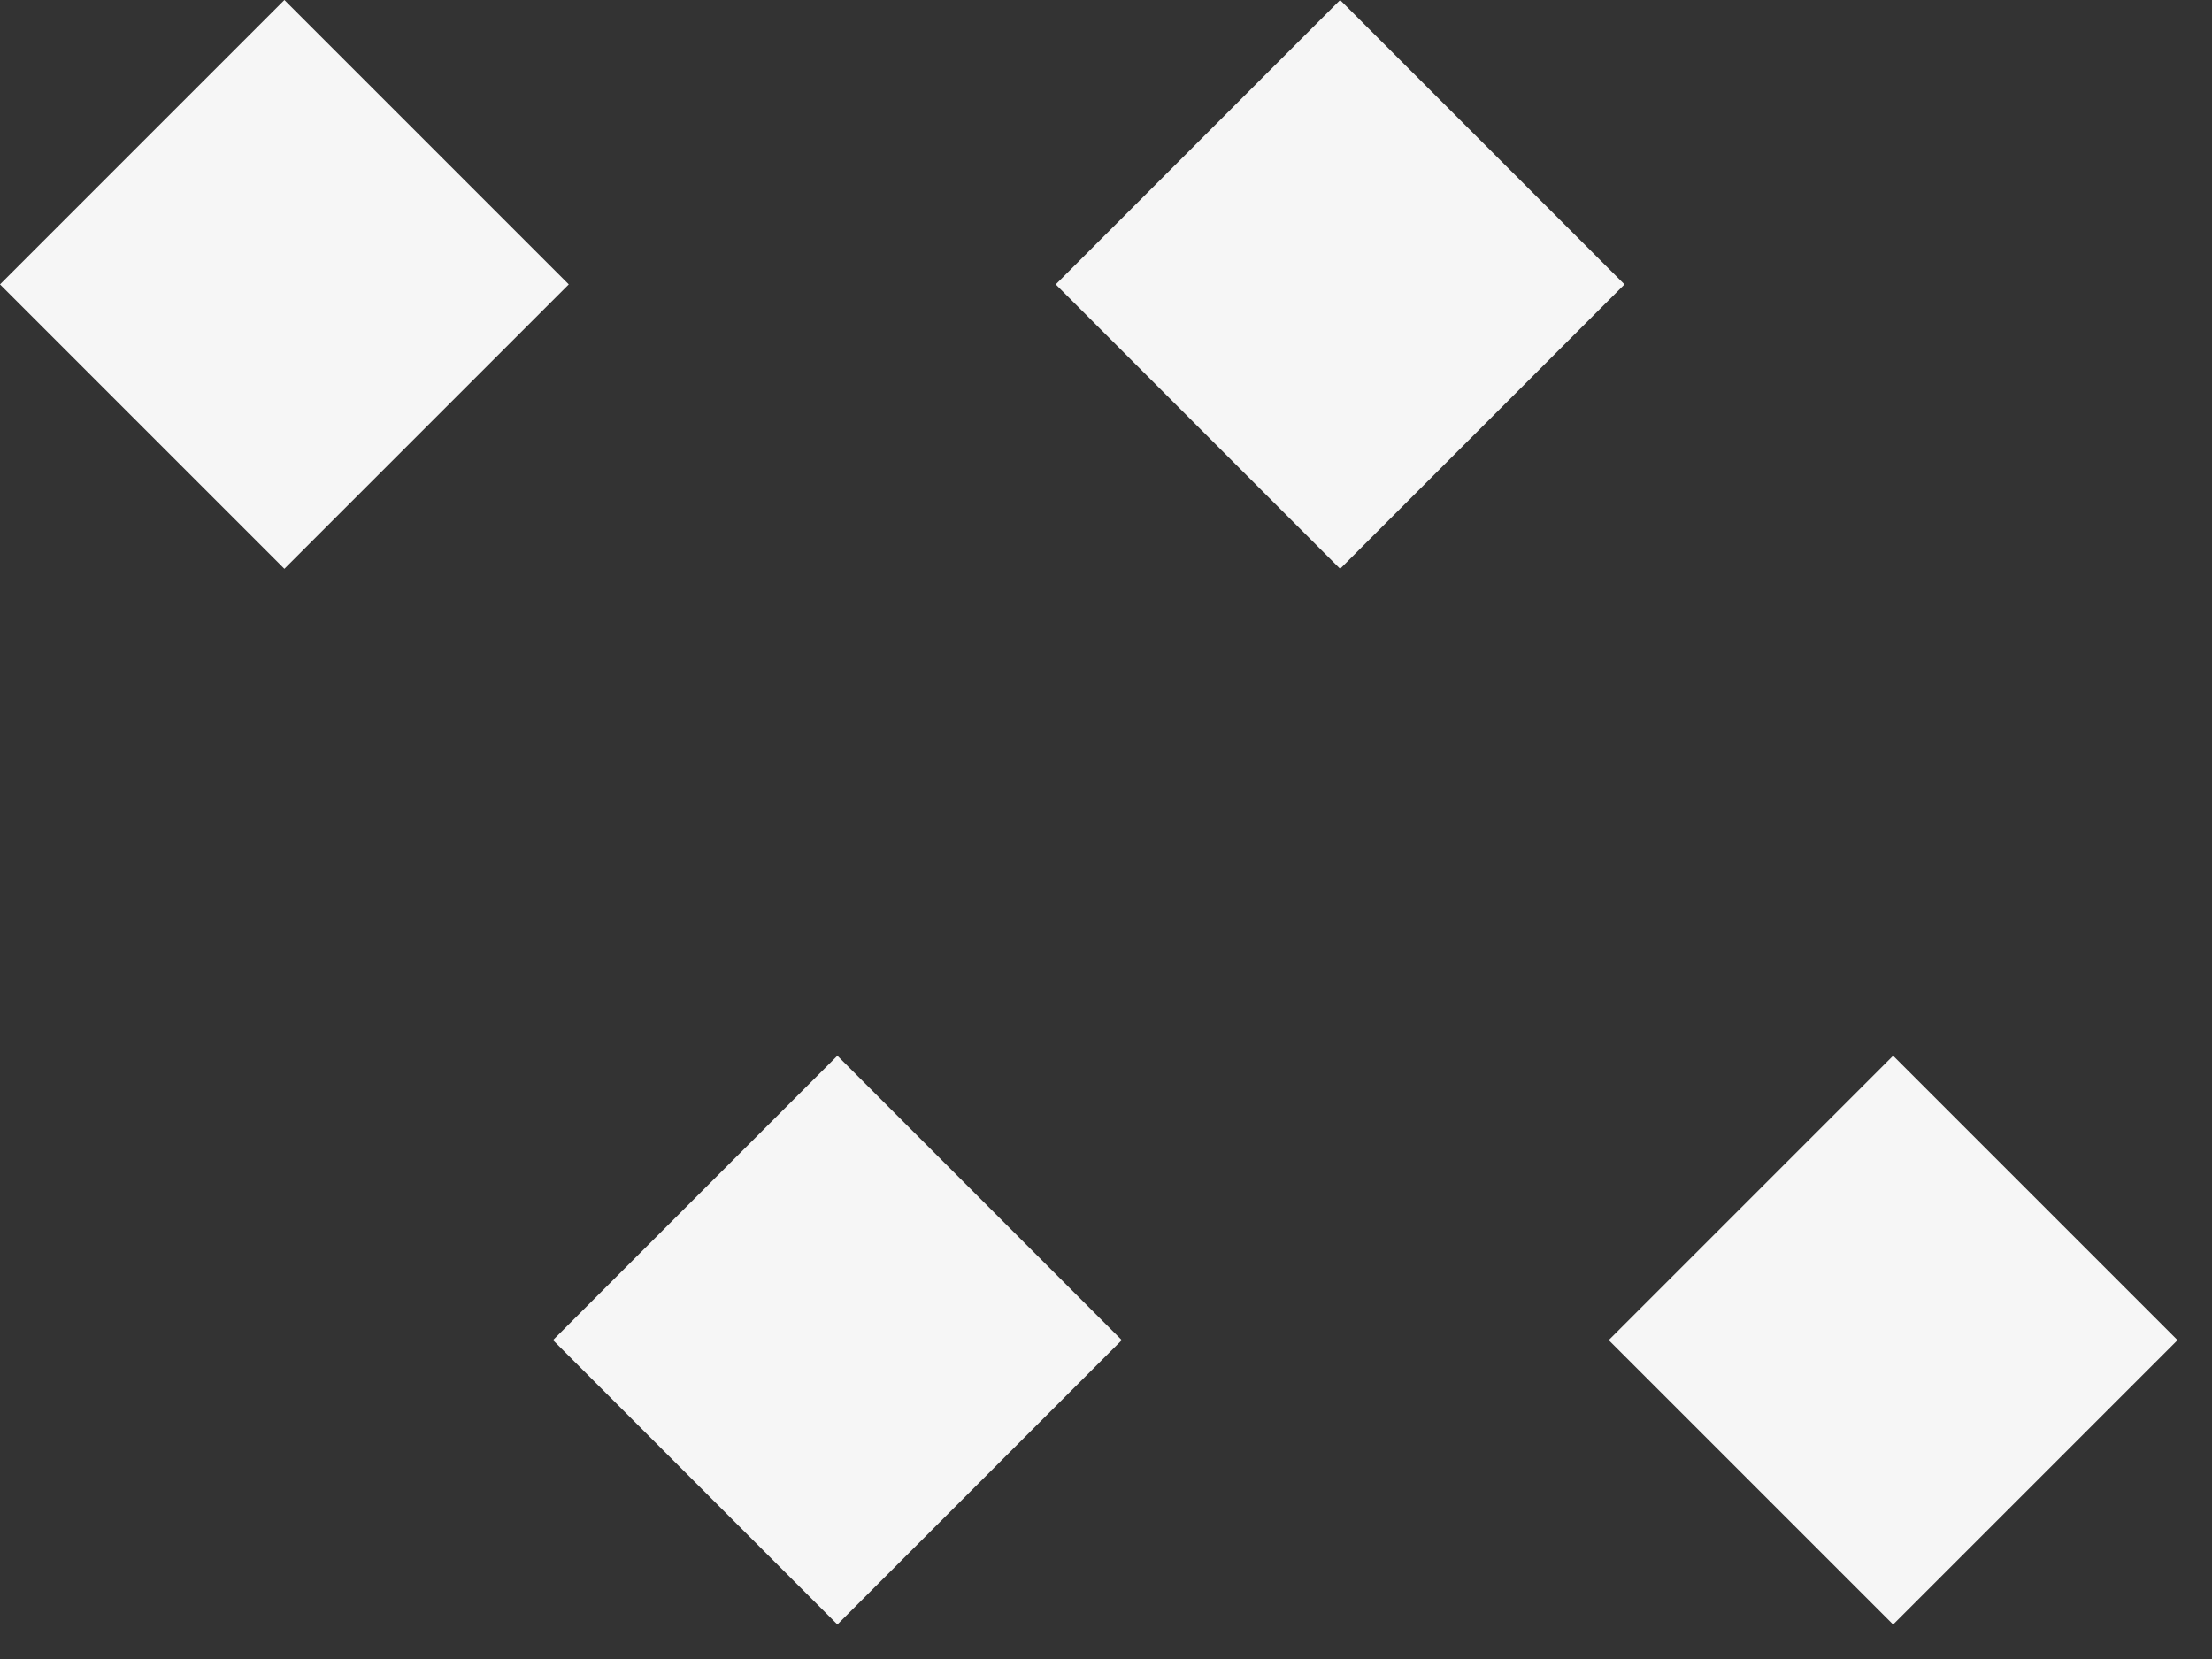 <svg width="44" height="33" viewBox="0 0 44 33" fill="none" xmlns="http://www.w3.org/2000/svg">
<rect x="0" y="0" width="44" height="33" fill="#333333" stroke="none"/>
<rect y="5.657" width="8" height="8" transform="rotate(-45 0 5.657)" fill="#F6F6F6"/>
<rect x="21" y="5.657" width="8" height="8" transform="rotate(-45 21 5.657)" fill="#F6F6F6"/>
<rect x="11" y="26.657" width="8" height="8" transform="rotate(-45 11 26.657)" fill="#F6F6F6"/>
<rect x="32" y="26.657" width="8" height="8" transform="rotate(-45 32 26.657)" fill="#F6F6F6"/>
</svg>
